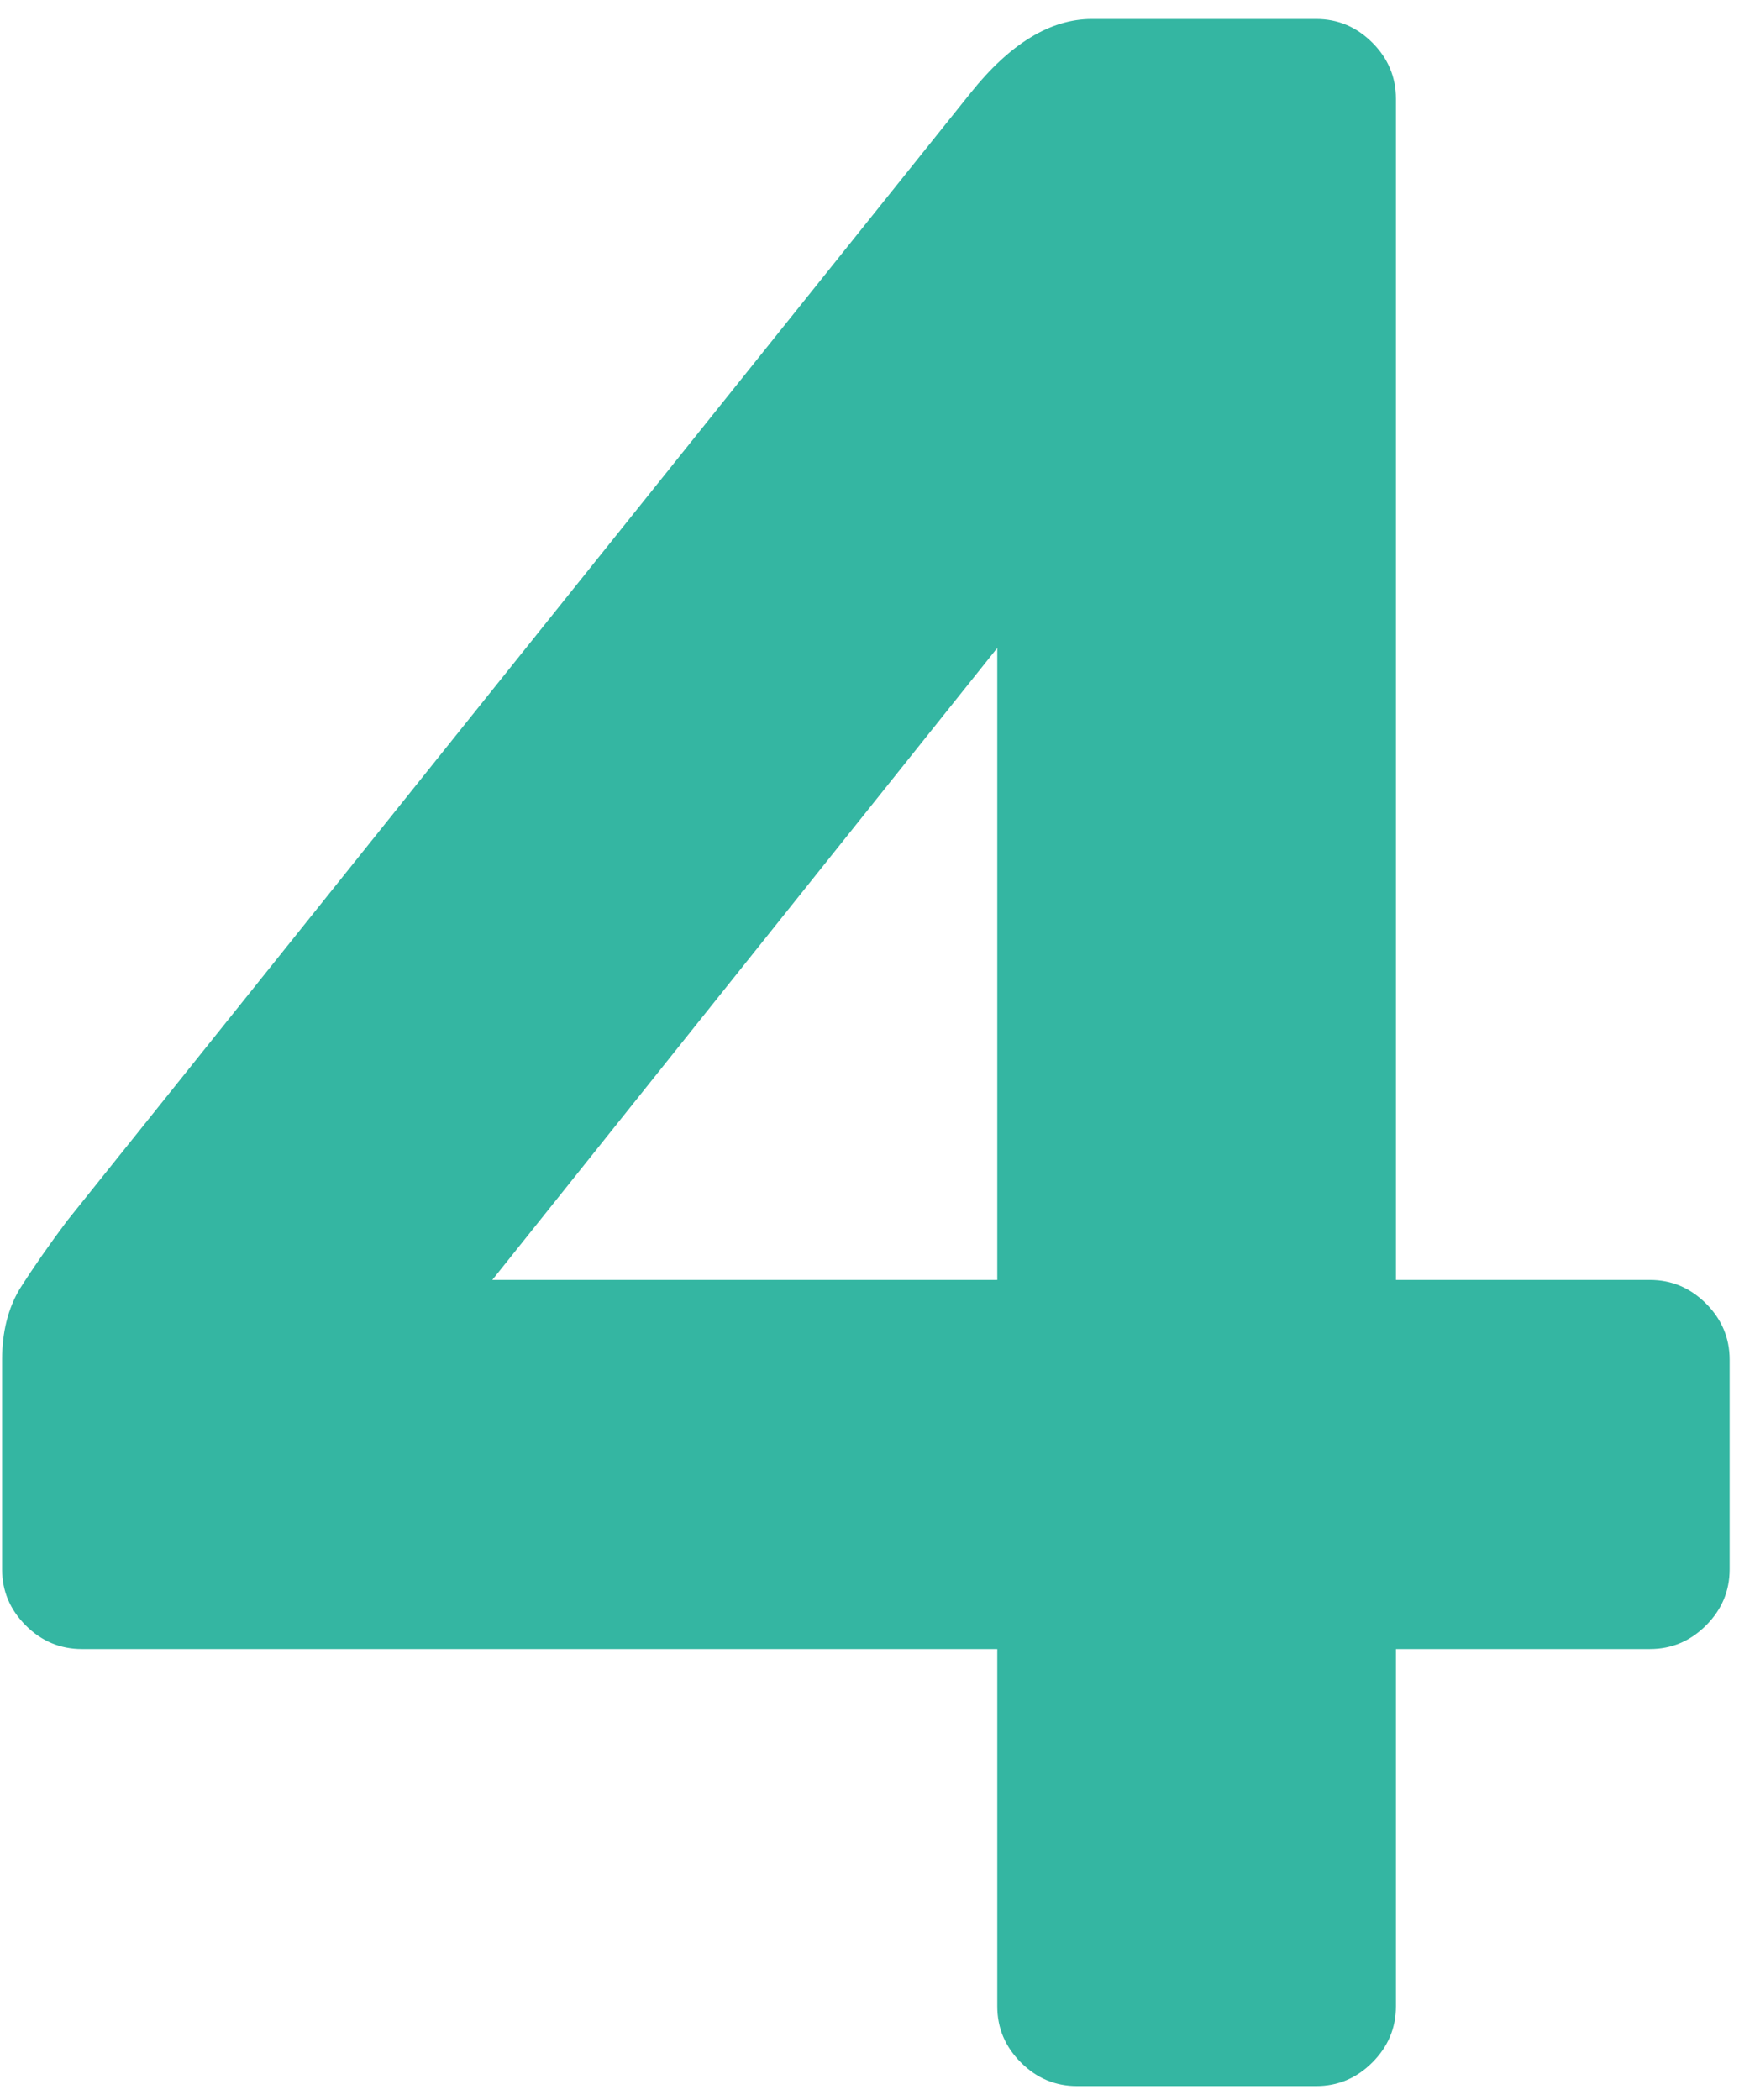<?xml version="1.0" encoding="UTF-8"?> <svg xmlns="http://www.w3.org/2000/svg" width="53" height="64" viewBox="0 0 53 64" fill="none"> <path d="M32.824 63.579C32.164 63.579 31.594 63.339 31.114 62.859C30.634 62.379 30.394 61.809 30.394 61.149V50.259H2.494C1.834 50.259 1.264 50.019 0.784 49.539C0.304 49.059 0.064 48.489 0.064 47.829V41.439C0.064 40.599 0.244 39.879 0.604 39.279C1.024 38.619 1.504 37.929 2.044 37.209L29.584 2.829C30.784 1.329 32.014 0.579 33.274 0.579H40.114C40.774 0.579 41.344 0.819 41.824 1.299C42.304 1.779 42.544 2.349 42.544 3.009V39.009H50.284C50.944 39.009 51.514 39.249 51.994 39.729C52.474 40.209 52.714 40.779 52.714 41.439V47.829C52.714 48.489 52.474 49.059 51.994 49.539C51.514 50.019 50.944 50.259 50.284 50.259H42.544V61.149C42.544 61.809 42.304 62.379 41.824 62.859C41.344 63.339 40.774 63.579 40.114 63.579H32.824ZM30.394 39.009V19.749L15.004 39.009H30.394Z" fill="#34B6A2"></path> </svg> 